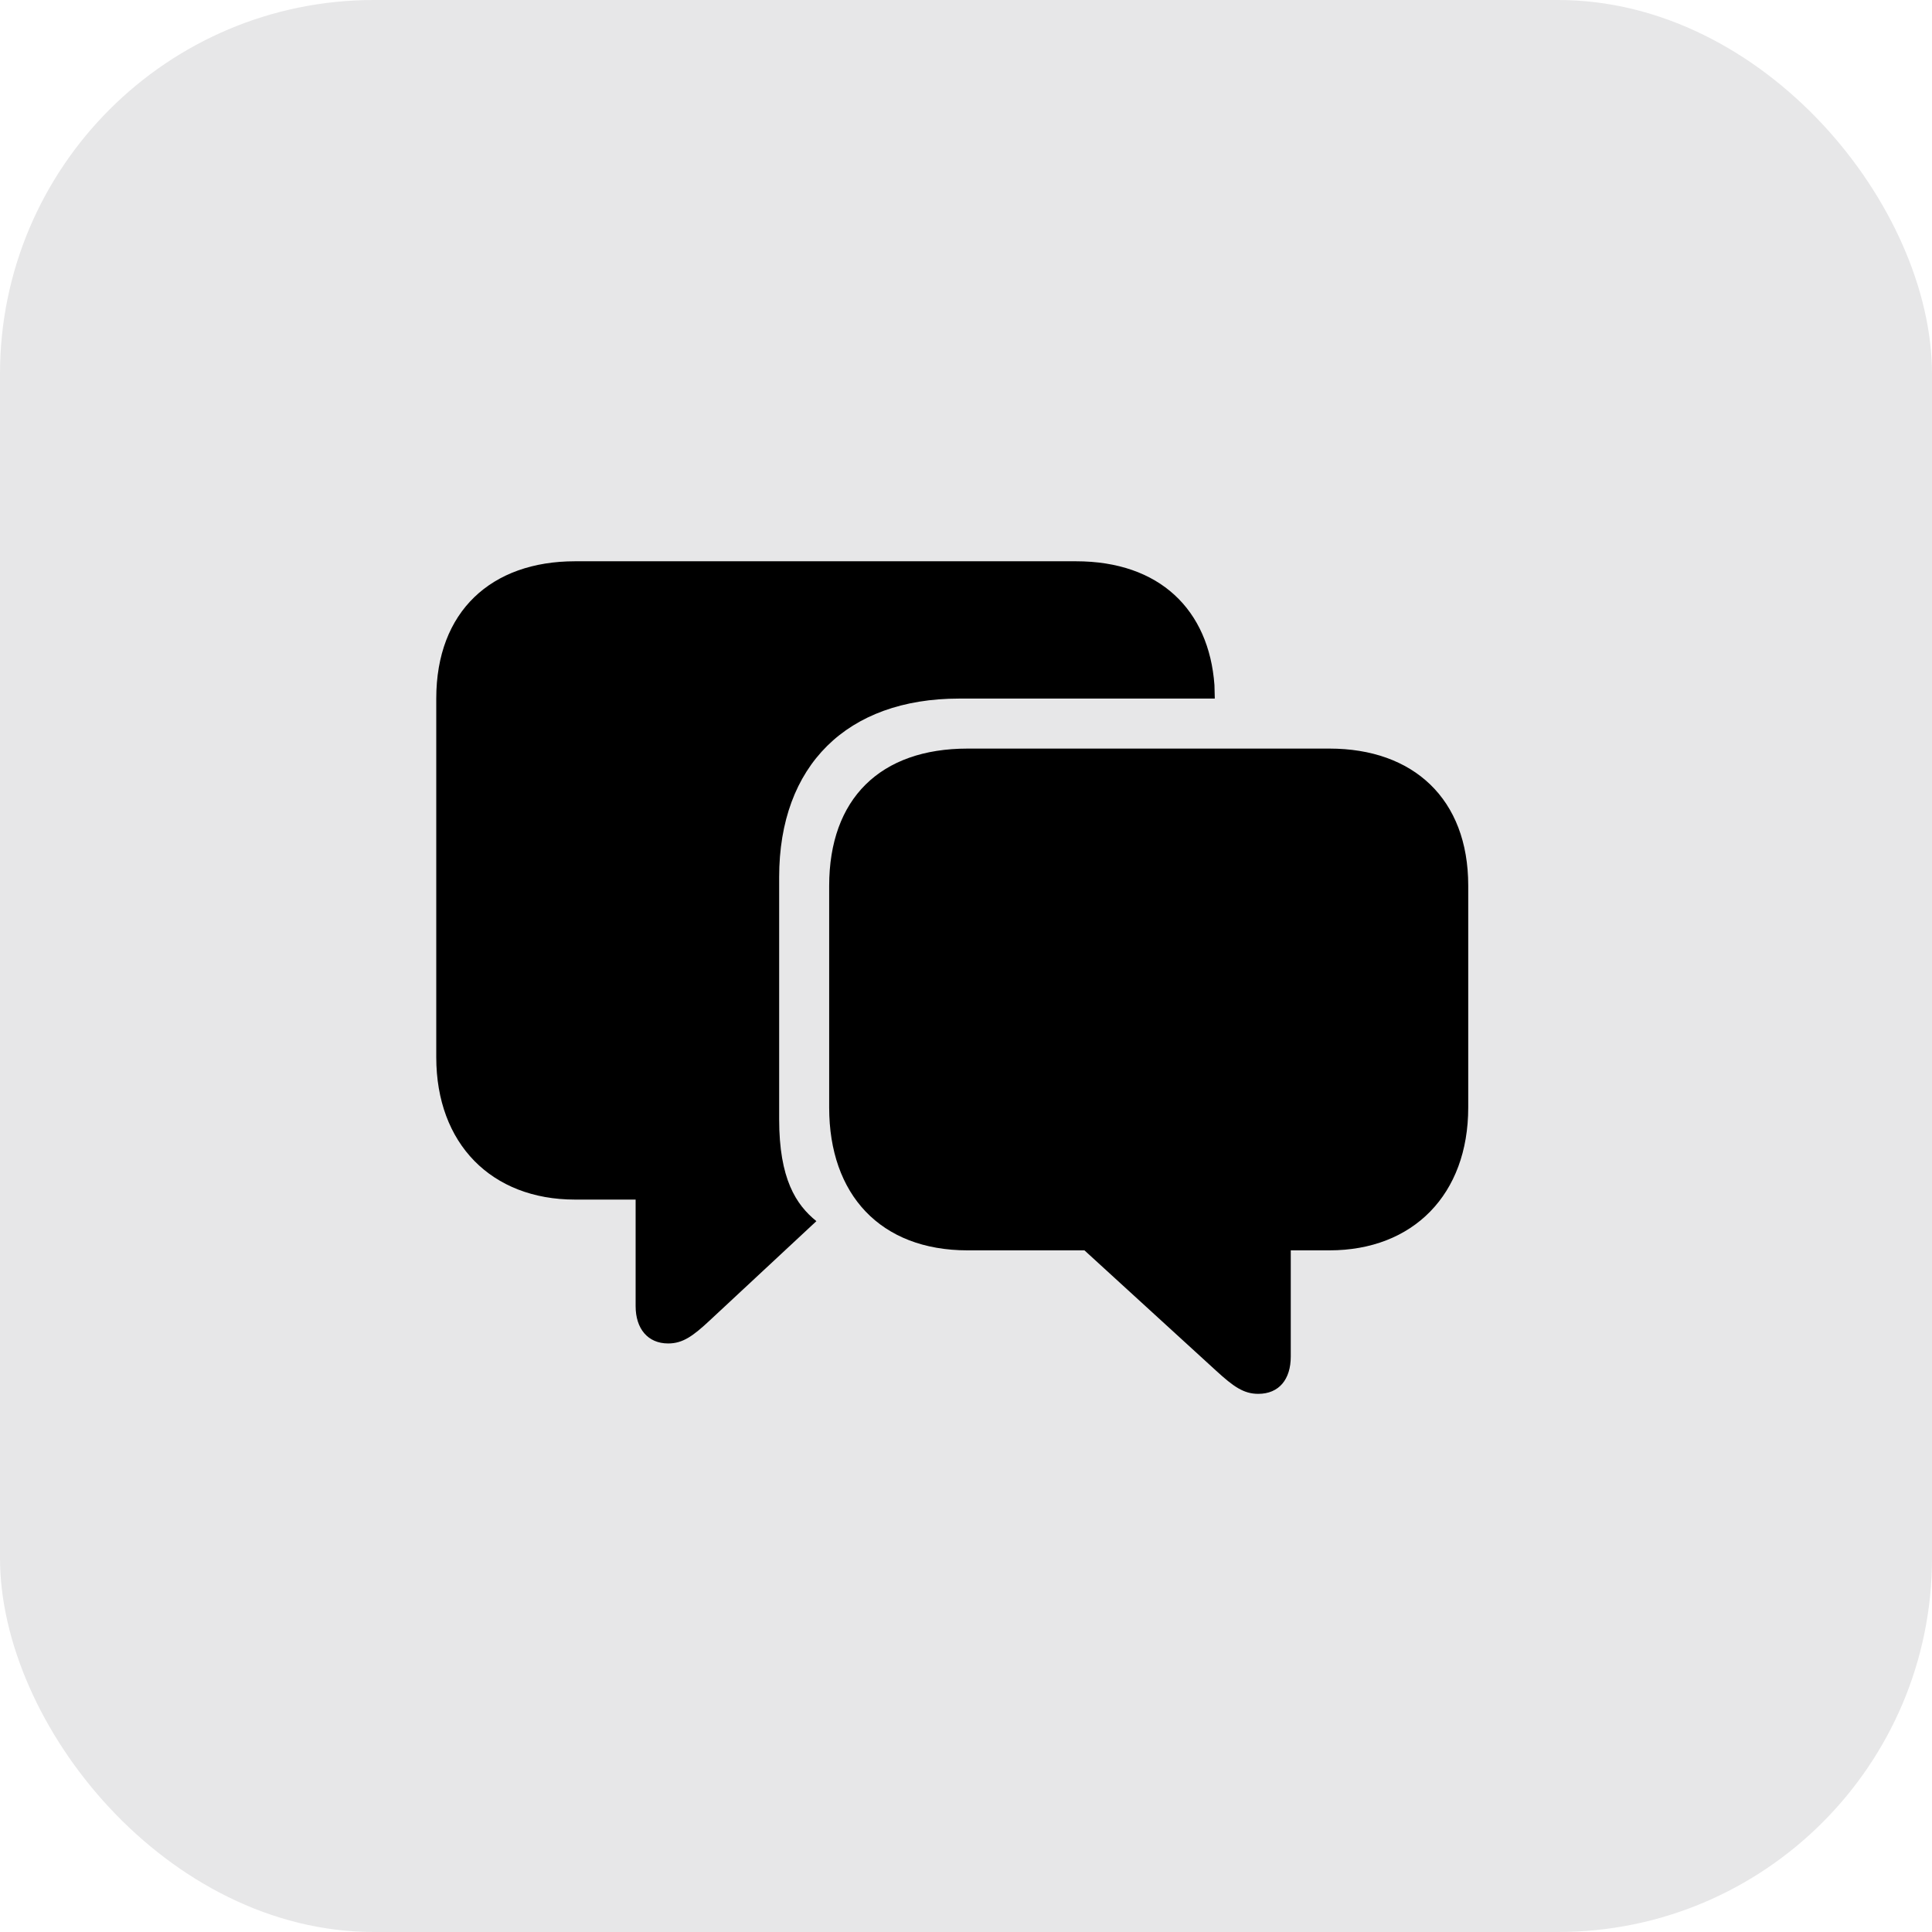 <svg width="62" height="62" viewBox="0 0 62 62" fill="none" xmlns="http://www.w3.org/2000/svg">
<rect width="62" height="62" rx="12" fill="#E7E7E8"/>
<g clip-path="url(#clip0_147_27546)">
<path d="M21.441 43.113C21.91 43.113 22.238 42.879 22.789 42.363L26.199 39.188C25.543 38.66 25.004 37.828 25.004 35.918V28.148C25.004 24.562 27.184 22.418 30.781 22.418H38.984L38.973 21.984C38.797 19.57 37.215 18.012 34.531 18.012H18.453C15.77 18.012 14 19.617 14 22.418V33.926C14 36.703 15.77 38.496 18.453 38.496H20.398V41.918C20.398 42.633 20.785 43.113 21.441 43.113ZM40.379 44.73C41.047 44.73 41.422 44.262 41.422 43.535V40.125H42.664C45.348 40.125 47.117 38.332 47.117 35.543V28.418C47.117 25.629 45.348 24.023 42.664 24.023H31.051C28.25 24.023 26.609 25.629 26.609 28.43V35.543C26.609 38.332 28.25 40.125 31.051 40.125H34.801L39.031 43.992C39.582 44.496 39.91 44.73 40.379 44.73Z" fill="black"/>
</g>
<defs>
<clipPath id="clip0_147_27546">
<rect width="33.117" height="26.73" fill="white" transform="translate(14 18)"/>
</clipPath>
</defs>
</svg>
